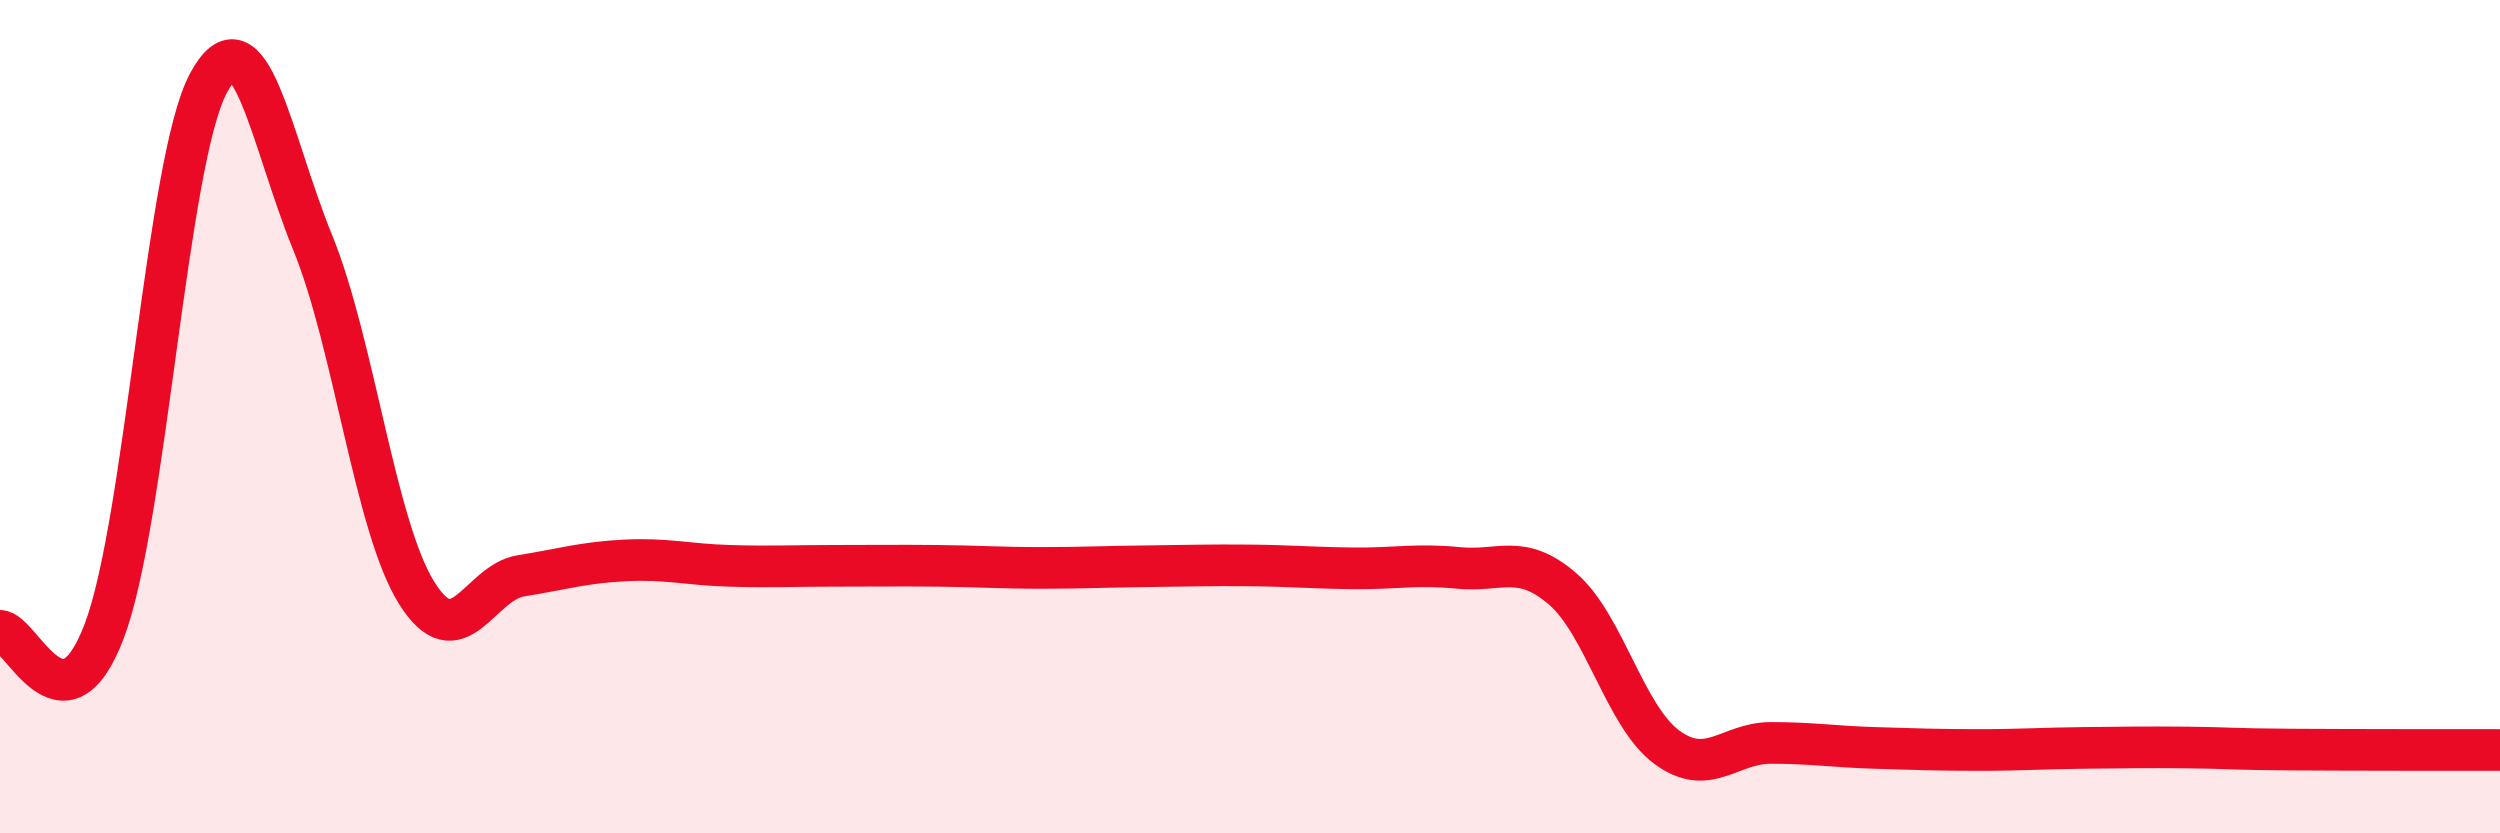 
    <svg width="60" height="20" viewBox="0 0 60 20" xmlns="http://www.w3.org/2000/svg">
      <path
        d="M 0,15.14 C 0.5,15.14 1.5,17.78 2.5,15.15 C 3.5,12.52 4,3.87 5,2 C 6,0.13 6.5,3.36 7.5,5.81 C 8.5,8.26 9,12.63 10,14.23 C 11,15.83 11.5,13.98 12.5,13.82 C 13.5,13.66 14,13.5 15,13.45 C 16,13.4 16.5,13.55 17.5,13.58 C 18.5,13.61 19,13.58 20,13.58 C 21,13.58 21.5,13.57 22.5,13.58 C 23.5,13.59 24,13.63 25,13.63 C 26,13.63 26.5,13.6 27.5,13.59 C 28.5,13.58 29,13.56 30,13.57 C 31,13.58 31.5,13.63 32.5,13.64 C 33.5,13.65 34,13.53 35,13.63 C 36,13.73 36.5,13.27 37.5,14.13 C 38.5,14.99 39,17.19 40,17.93 C 41,18.67 41.5,17.83 42.5,17.83 C 43.5,17.83 44,17.92 45,17.95 C 46,17.98 46.5,18 47.5,18 C 48.5,18 49,17.96 50,17.95 C 51,17.94 51.5,17.93 52.5,17.94 C 53.5,17.95 53.5,17.98 55,17.99 C 56.5,18 59,18 60,18L60 20L0 20Z"
        fill="#EB0A25"
        opacity="0.1"
        stroke-linecap="round"
        stroke-linejoin="round"
      />
      <path
        d="M 0,15.14 C 0.5,15.14 1.5,17.78 2.5,15.15 C 3.5,12.52 4,3.87 5,2 C 6,0.13 6.5,3.36 7.5,5.81 C 8.5,8.26 9,12.63 10,14.23 C 11,15.83 11.5,13.98 12.5,13.82 C 13.5,13.66 14,13.5 15,13.45 C 16,13.4 16.5,13.55 17.5,13.58 C 18.5,13.61 19,13.58 20,13.58 C 21,13.58 21.5,13.57 22.5,13.58 C 23.5,13.59 24,13.63 25,13.63 C 26,13.63 26.5,13.6 27.5,13.59 C 28.5,13.58 29,13.56 30,13.57 C 31,13.58 31.5,13.63 32.5,13.64 C 33.5,13.65 34,13.53 35,13.63 C 36,13.73 36.5,13.27 37.5,14.13 C 38.5,14.99 39,17.19 40,17.93 C 41,18.67 41.5,17.83 42.5,17.83 C 43.5,17.83 44,17.92 45,17.95 C 46,17.98 46.5,18 47.5,18 C 48.5,18 49,17.96 50,17.95 C 51,17.94 51.5,17.93 52.5,17.94 C 53.5,17.95 53.5,17.98 55,17.99 C 56.5,18 59,18 60,18"
        stroke="#EB0A25"
        stroke-width="1"
        fill="none"
        stroke-linecap="round"
        stroke-linejoin="round"
      />
    </svg>
  